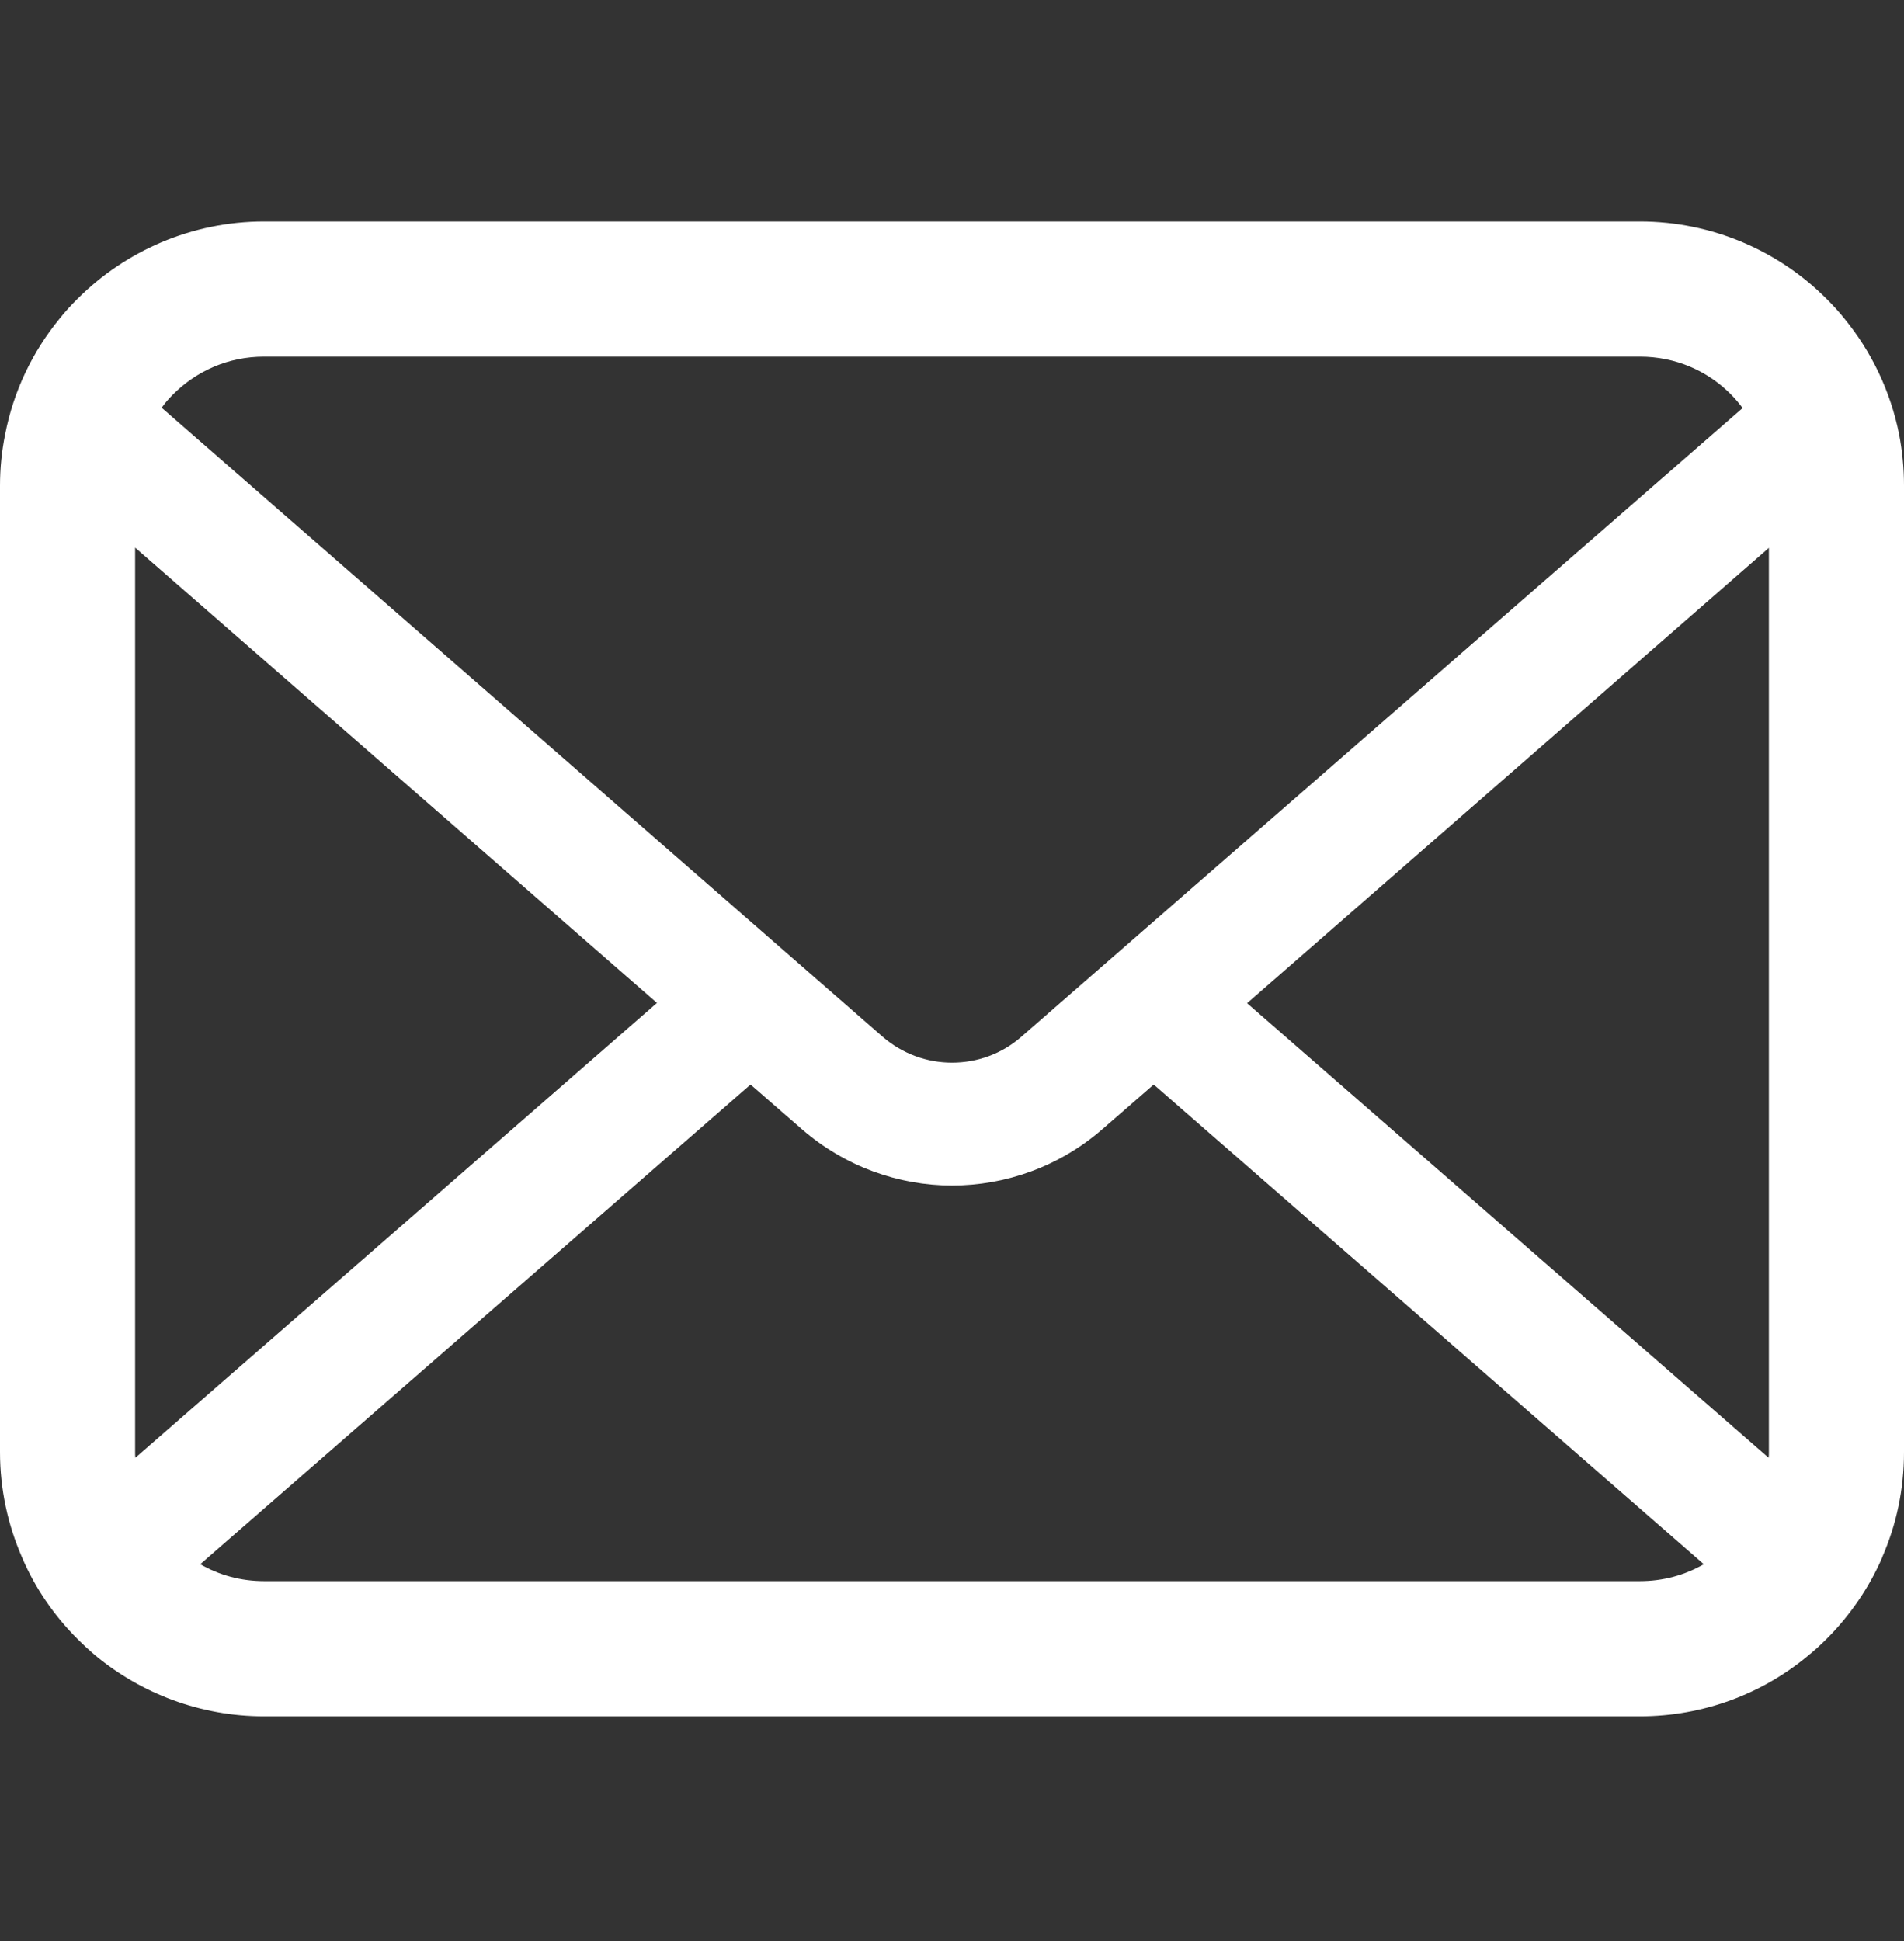 <?xml version="1.0" encoding="UTF-8"?> <svg xmlns="http://www.w3.org/2000/svg" width="52" height="53" viewBox="0 0 52 53" fill="none"><rect x="0" y="0" width="52" height="53" fill="#333333" stroke="none"/><path d="M51.866 11.858C51.631 10.678 51.108 9.597 50.377 8.705C50.222 8.51 50.061 8.336 49.887 8.162C48.591 6.86 46.773 6.048 44.787 6.048H7.213C5.227 6.048 3.415 6.86 2.114 8.162C1.939 8.336 1.778 8.51 1.624 8.705C0.892 9.597 0.369 10.678 0.141 11.858C0.047 12.314 0 12.785 0 13.261V39.651C0 40.663 0.215 41.636 0.598 42.515C0.953 43.354 1.476 44.113 2.114 44.749C2.275 44.91 2.435 45.059 2.61 45.206C3.858 46.239 5.469 46.863 7.213 46.863H44.787C46.532 46.863 48.15 46.239 49.39 45.199C49.565 45.059 49.726 44.91 49.887 44.749C50.524 44.113 51.047 43.354 51.41 42.515V42.508C51.792 41.63 52 40.663 52 39.651V13.261C52 12.785 51.954 12.314 51.866 11.858ZM4.724 10.771C5.368 10.128 6.233 9.738 7.213 9.738H44.787C45.767 9.738 46.64 10.128 47.276 10.771C47.39 10.886 47.498 11.014 47.593 11.141L27.899 28.304C27.356 28.78 26.685 29.015 26 29.015C25.322 29.015 24.652 28.78 24.101 28.304L4.415 11.133C4.502 11.007 4.61 10.886 4.724 10.771ZM3.69 39.651V14.952L17.942 27.385L3.697 39.804C3.69 39.757 3.69 39.704 3.69 39.651ZM44.787 43.172H7.213C6.575 43.172 5.978 43.005 5.469 42.71L20.498 29.613L21.901 30.833C23.075 31.854 24.544 32.37 26 32.37C27.463 32.37 28.932 31.854 30.106 30.833L31.509 29.613L46.532 42.71C46.022 43.005 45.425 43.172 44.787 43.172ZM48.31 39.651C48.31 39.704 48.31 39.757 48.303 39.804L34.059 27.392L48.31 14.959V39.651Z" fill="white"></path></svg> 